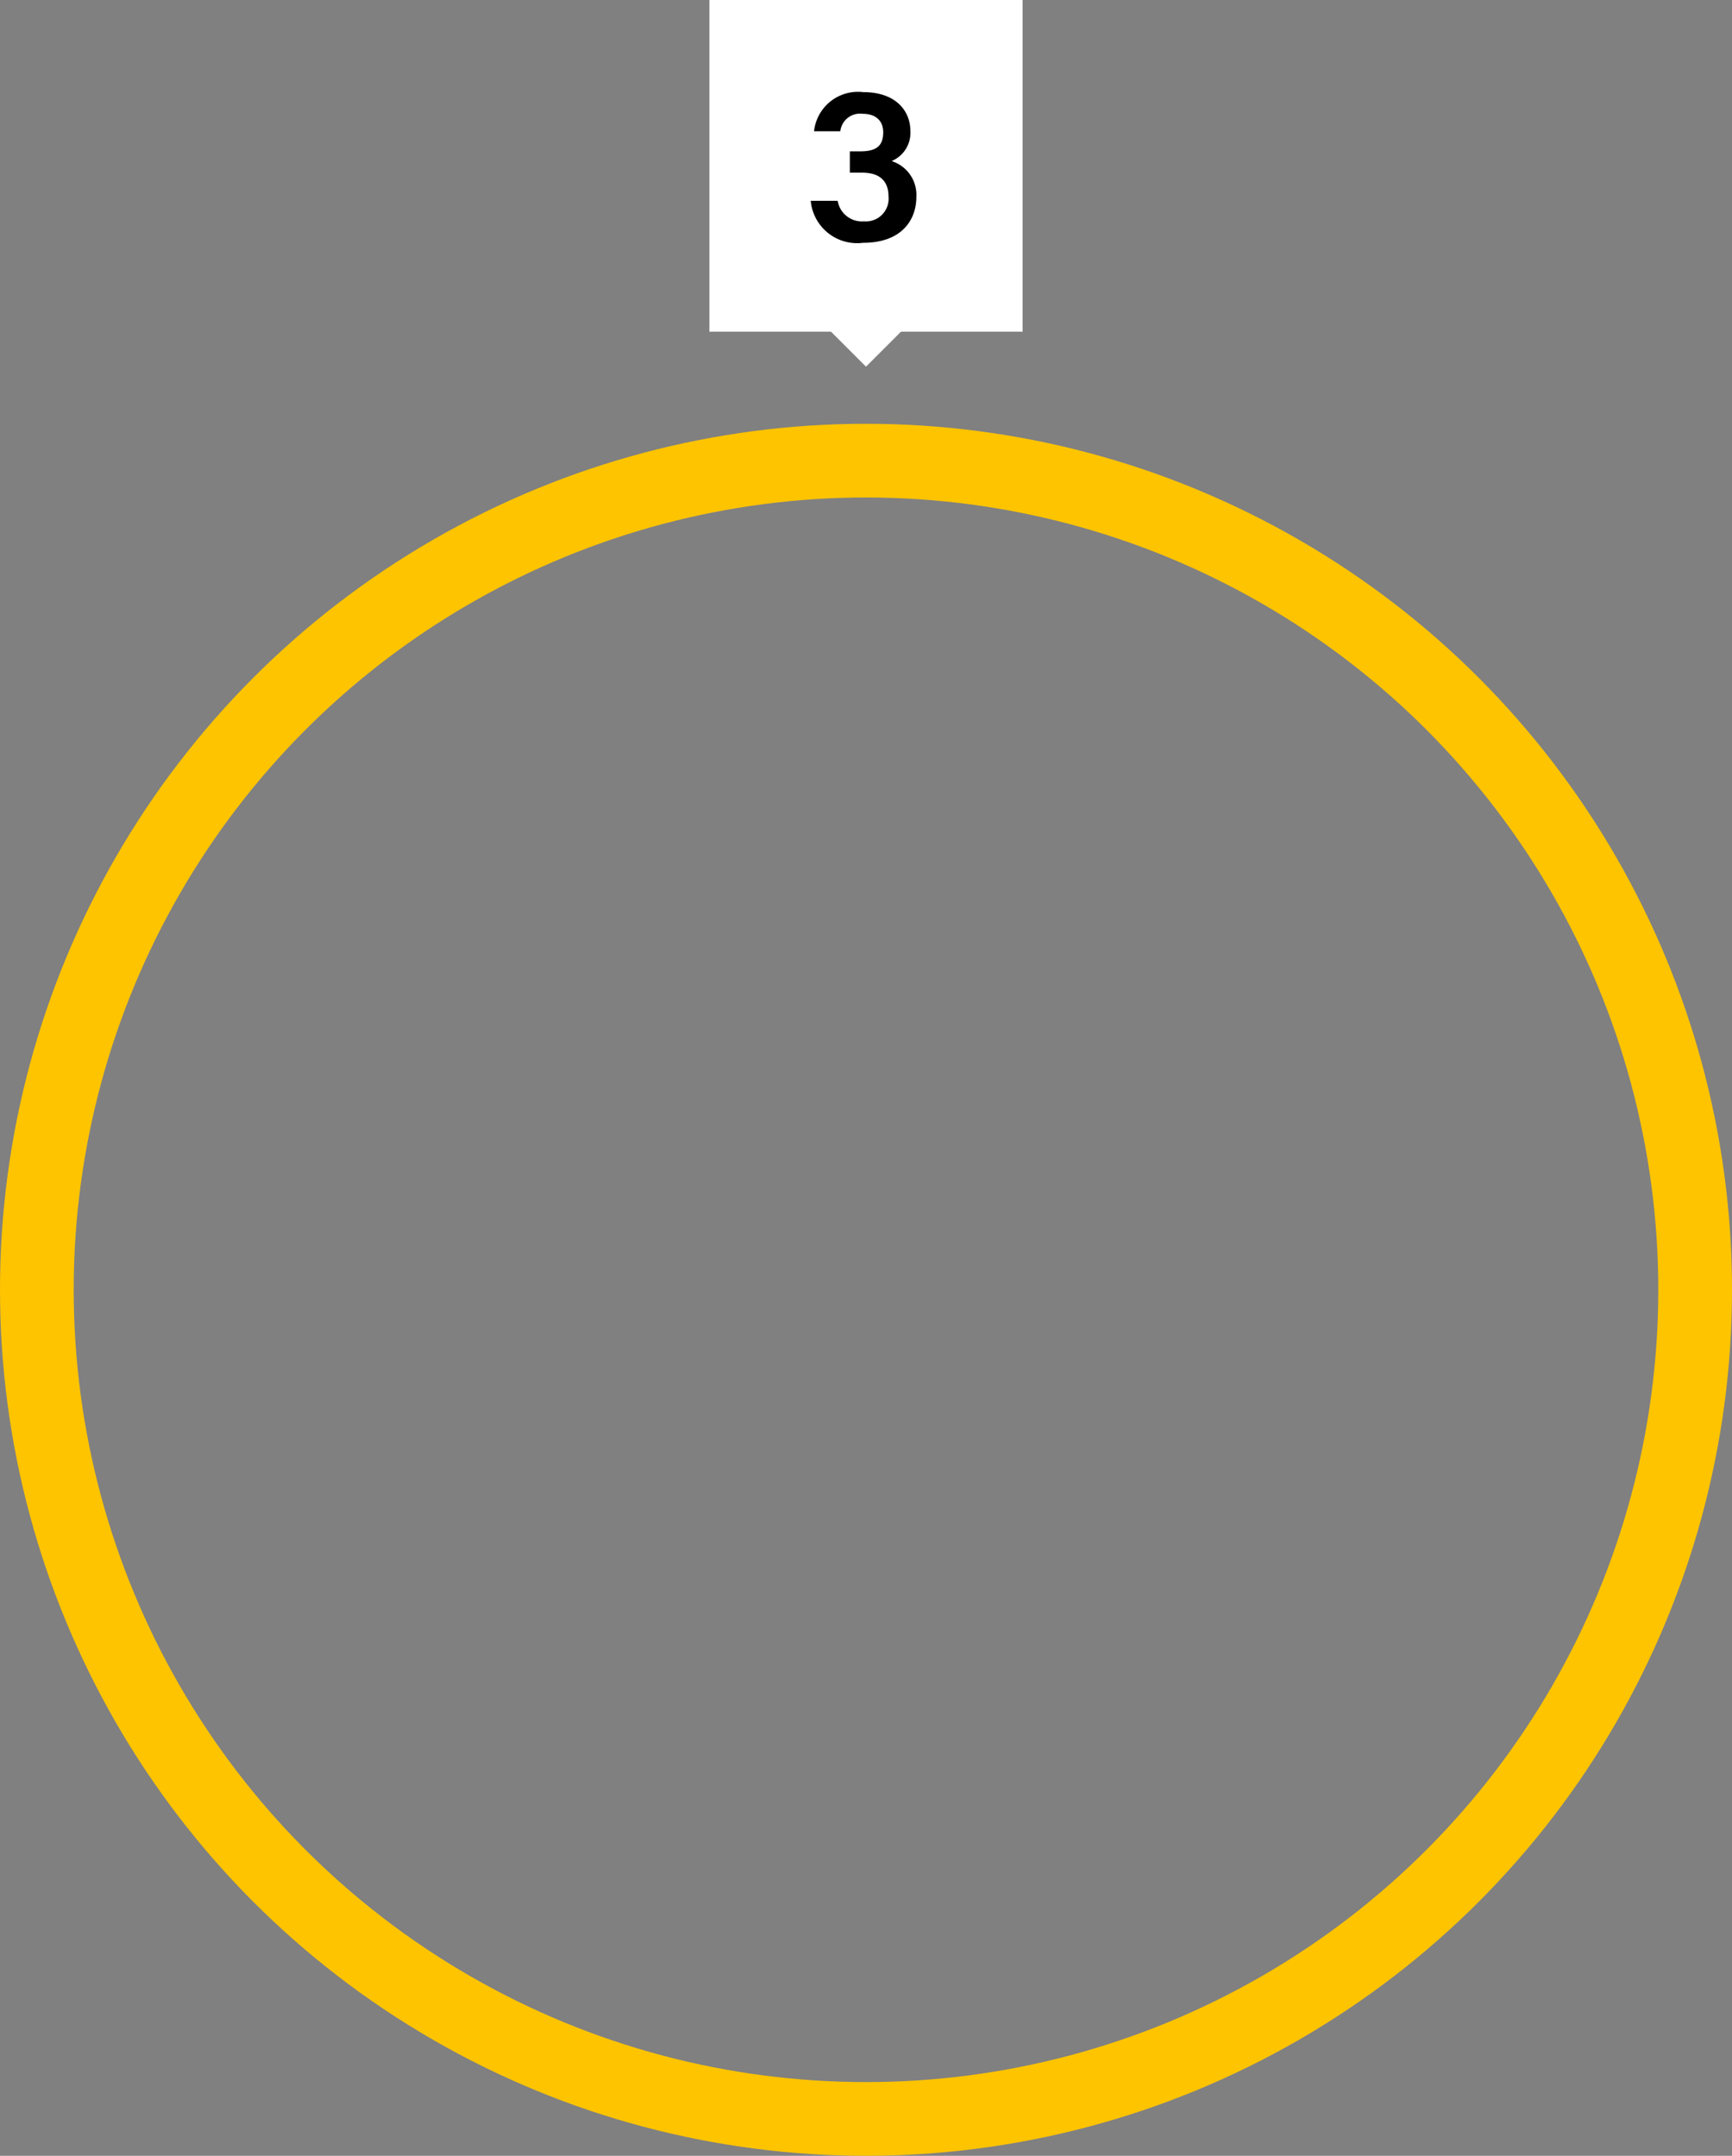 <svg xmlns="http://www.w3.org/2000/svg" width="94" height="117" viewBox="0 0 94 117">
  <rect x="0" y="0" width="94" height="117" fill="#808080" stroke="none"/>
  <g id="Group_2117" data-name="Group 2117" transform="translate(-340 -469)">
    <g id="Ellipse_1894" data-name="Ellipse 1894" transform="translate(340 492)" fill="none" stroke="#ffc400" stroke-width="4">
      <circle cx="47" cy="47" r="47" stroke="none"/>
      <circle cx="47" cy="47" r="45" fill="none"/>
    </g>
    <g id="Group_2064" data-name="Group 2064" transform="translate(-75 -94)">
      <g id="Group_2060" data-name="Group 2060" transform="translate(-17.5 -1)">
        <rect id="Rectangle_4730" data-name="Rectangle 4730" width="17" height="18" transform="translate(471 564)" fill="#fff"/>
        <path id="Path_10369" data-name="Path 10369" d="M0,0,7,7H0Z" transform="translate(474.55 578.95) rotate(-45)" fill="#fff"/>
      </g>
      <g id="Group_2118" data-name="Group 2118" transform="translate(1917.021 488.451)">
        <path id="Path_10402" data-name="Path 10402" d="M-1457.841,81.672a2.4,2.4,0,0,1,2.674-2.123c1.764,0,2.555,1.019,2.555,2.111a1.656,1.656,0,0,1-.995,1.619V83.3a1.922,1.922,0,0,1,1.319,1.943c0,1.175-.732,2.483-2.891,2.483a2.528,2.528,0,0,1-2.842-2.279h1.463a1.335,1.335,0,0,0,1.428,1.115,1.231,1.231,0,0,0,1.331-1.343c0-.84-.468-1.3-1.439-1.3h-.66V82.763h.576c.875,0,1.235-.312,1.235-1.032,0-.6-.372-1.007-1.127-1.007a1.074,1.074,0,0,0-1.2.948Z"/>
      </g>
    </g>
  </g>
</svg>
